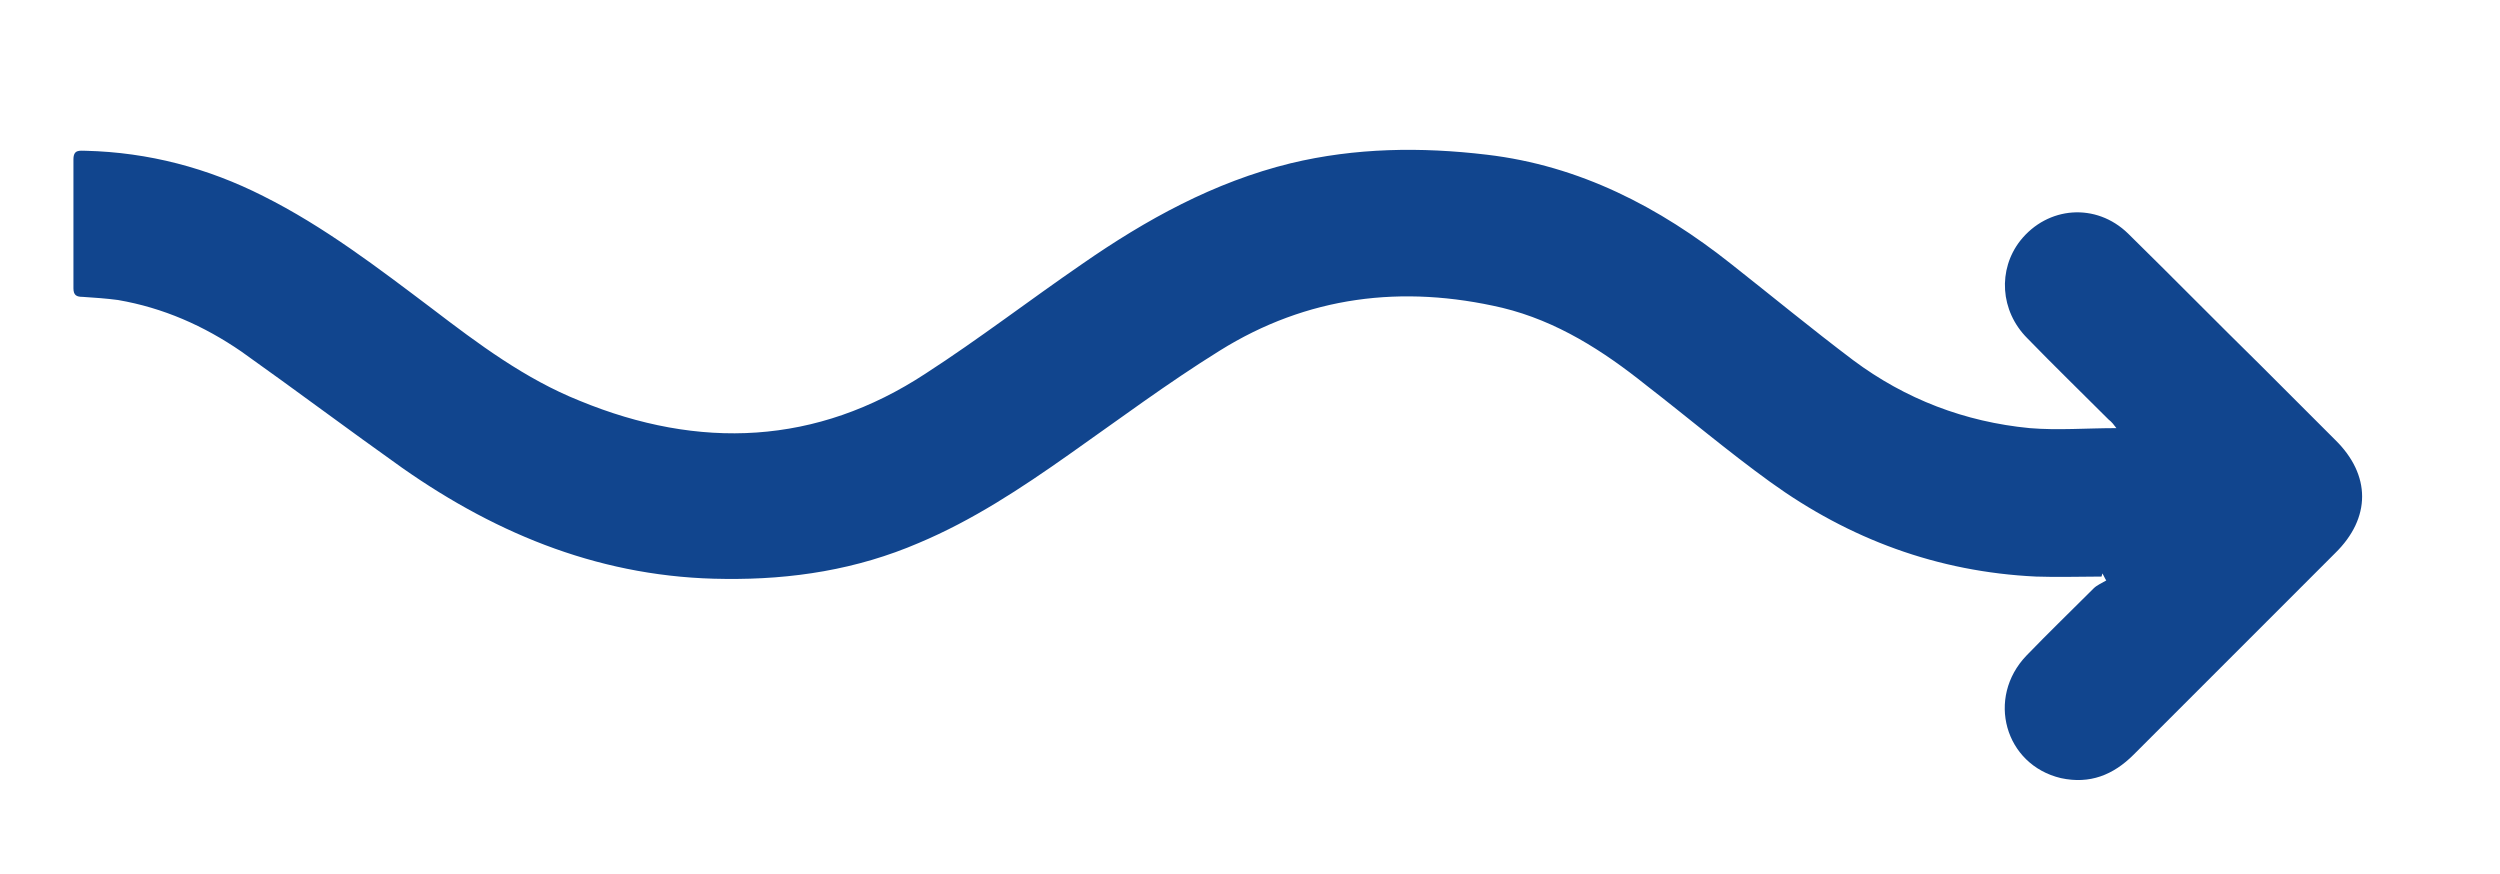 <?xml version="1.0" encoding="UTF-8"?> <svg xmlns="http://www.w3.org/2000/svg" id="_Слой_1" data-name="Слой_1" viewBox="0 0 32 11.19"><defs><style> .cls-1 { fill: #11458e; } </style></defs><path class="cls-1" d="M26.9,7.38c-.28,0-.56.01-.84,0-1.26-.06-2.39-.48-3.4-1.21-.54-.39-1.06-.83-1.59-1.24-.55-.44-1.14-.82-1.84-.99-1.28-.3-2.5-.15-3.62.55-.66.41-1.29.88-1.93,1.33-.61.43-1.23.84-1.92,1.13-.79.34-1.62.47-2.48.46-1.54-.01-2.89-.55-4.13-1.42-.69-.49-1.37-1-2.06-1.49-.48-.33-1-.56-1.58-.66-.15-.02-.3-.03-.45-.04-.08,0-.12-.02-.12-.11,0-.55,0-1.1,0-1.65,0-.13.08-.11.16-.11.8.02,1.56.22,2.27.58.78.39,1.47.92,2.16,1.44.59.45,1.19.9,1.89,1.18,1.53.63,3.03.57,4.43-.35.68-.44,1.33-.94,2-1.4.82-.57,1.69-1.05,2.67-1.29.83-.2,1.67-.21,2.51-.11,1.19.14,2.21.67,3.13,1.4.52.41,1.03.83,1.56,1.23.67.5,1.43.79,2.26.87.36.03.73,0,1.11,0-.03-.04-.06-.08-.1-.11-.35-.35-.7-.69-1.04-1.04-.35-.35-.38-.88-.09-1.25.35-.44.97-.49,1.38-.09.57.56,1.13,1.13,1.7,1.69.32.32.63.63.95.95.46.45.46,1,0,1.45-.86.86-1.72,1.72-2.58,2.58-.26.26-.56.38-.93.3-.72-.17-.96-1.03-.44-1.57.28-.29.57-.57.86-.86.04-.04.11-.07.16-.1-.02-.03-.03-.06-.05-.09Z"></path></svg> 